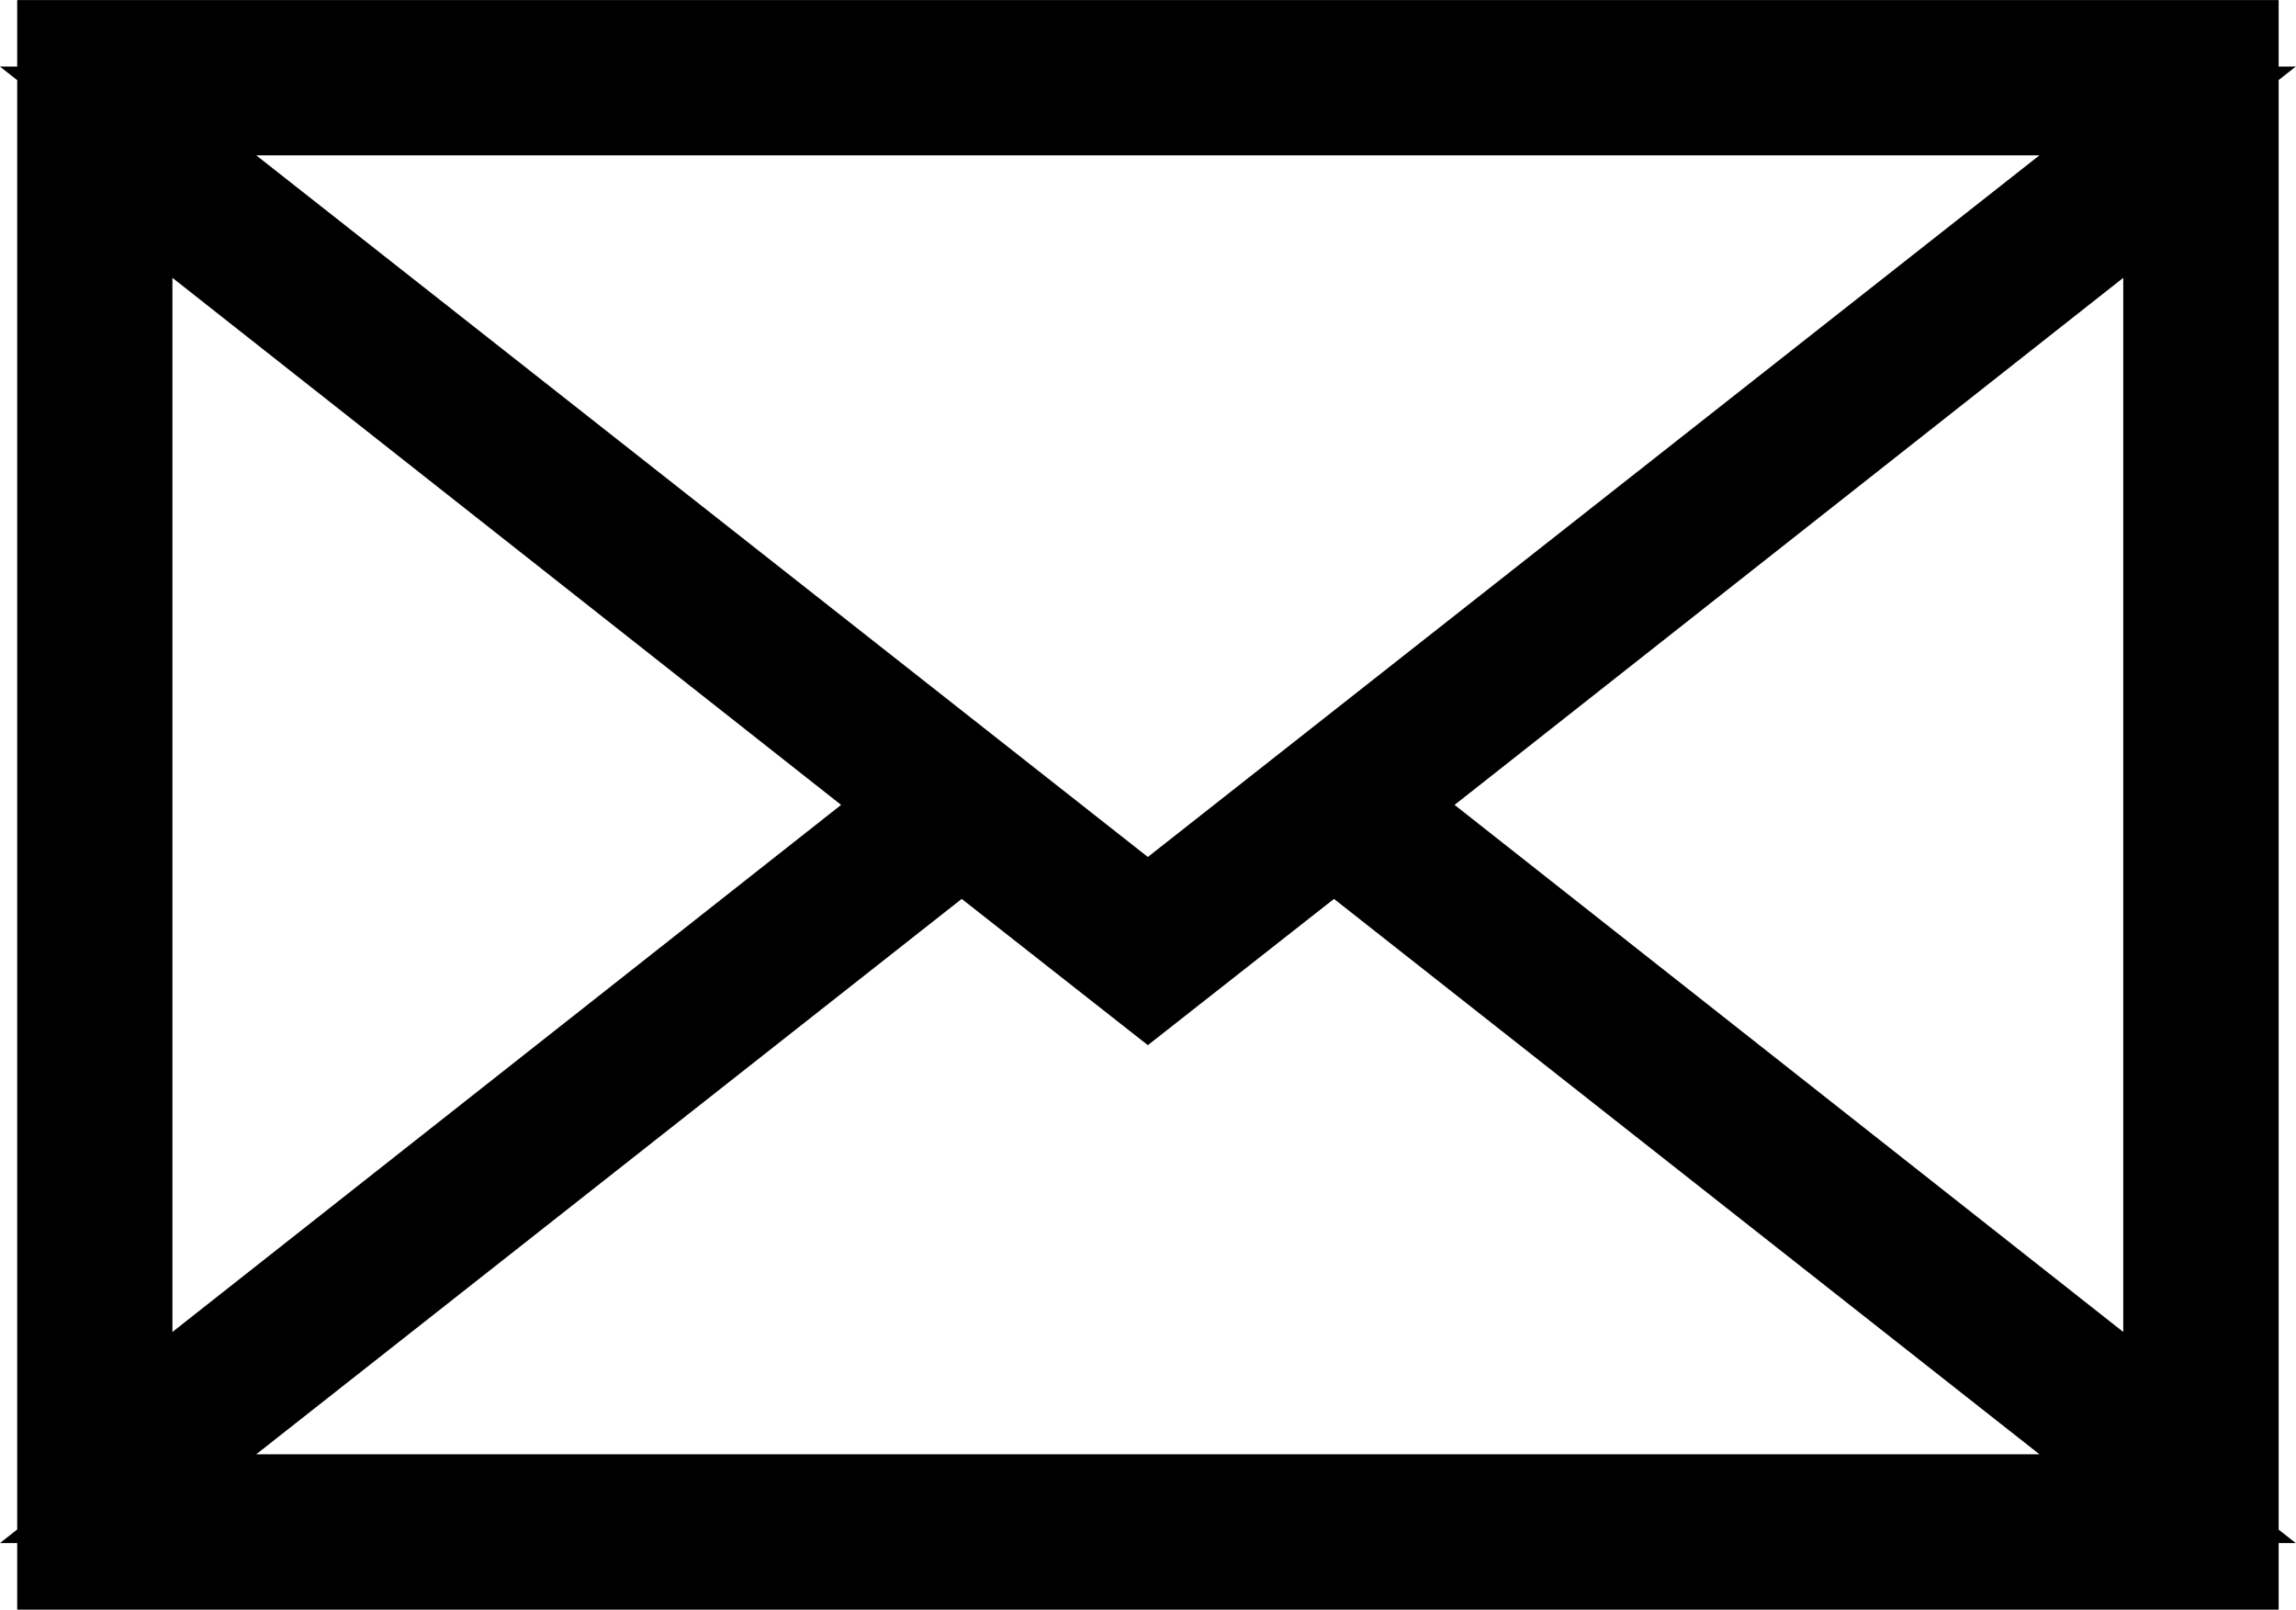 <?xml version="1.0" encoding="UTF-8" standalone="no"?>
<!-- Created with Inkscape (http://www.inkscape.org/) -->

<svg
   xmlns:dc="http://purl.org/dc/elements/1.1/"
   xmlns:cc="http://creativecommons.org/ns#"
   xmlns:rdf="http://www.w3.org/1999/02/22-rdf-syntax-ns#"
   xmlns:svg="http://www.w3.org/2000/svg"
   xmlns="http://www.w3.org/2000/svg"
   xmlns:sodipodi="http://sodipodi.sourceforge.net/DTD/sodipodi-0.dtd"
   xmlns:inkscape="http://www.inkscape.org/namespaces/inkscape"
   width="14.614mm"
   height="10.245mm"
   viewBox="0 0 14.614 10.245"
   version="1.1"
   id="svg8"
   inkscape:version="0.92.4 (5da689c313, 2019-01-14)"
   sodipodi:docname="mail.svg">
  <defs
     id="defs2" />
  <sodipodi:namedview
     id="base"
     pagecolor="#ffffff"
     bordercolor="#666666"
     borderopacity="1.0"
     inkscape:pageopacity="0.0"
     inkscape:pageshadow="2"
     inkscape:zoom="1.979899"
     inkscape:cx="206.78743"
     inkscape:cy="-64.410448"
     inkscape:document-units="mm"
     inkscape:current-layer="layer1"
     showgrid="false"
     fit-margin-top="0"
     fit-margin-left="0"
     fit-margin-right="0"
     fit-margin-bottom="0"
     inkscape:window-width="1920"
     inkscape:window-height="1019"
     inkscape:window-x="0"
     inkscape:window-y="0"
     inkscape:window-maximized="1" />
  <g
     inkscape:label="Ebene 1"
     inkscape:groupmode="layer"
     id="layer1"
     transform="translate(-10.971,-6.835)">
    <g
       aria-label="🖂"
       style="font-style:normal;font-variant:normal;font-weight:normal;font-stretch:normal;font-size:14.111px;line-height:1.25;font-family:'Human Sans';-inkscape-font-specification:'Human Sans';letter-spacing:0px;word-spacing:0px;fill:#000000;fill-opacity:1;stroke:#000000;stroke-width:0.565;stroke-miterlimit:4;stroke-dasharray:none;stroke-opacity:1"
       id="text817">
      <path
         d="M 11.363,16.798 V 7.118 h 13.829 v 9.68 z m 6.914,-4.149 6.491,-5.108 H 11.786 Z M 11.786,8.021 v 7.874 l 4.995,-3.937 z m 12.982,0 -4.995,3.937 4.995,3.937 z M 11.786,16.374 h 12.982 l -5.306,-4.177 -1.185,0.931 -1.185,-0.931 z"
         style="stroke:#000000;stroke-width:0.565;stroke-miterlimit:4;stroke-dasharray:none;stroke-opacity:1"
         id="path819"
         inkscape:connector-curvature="0" />
    </g>
  </g>
</svg>
